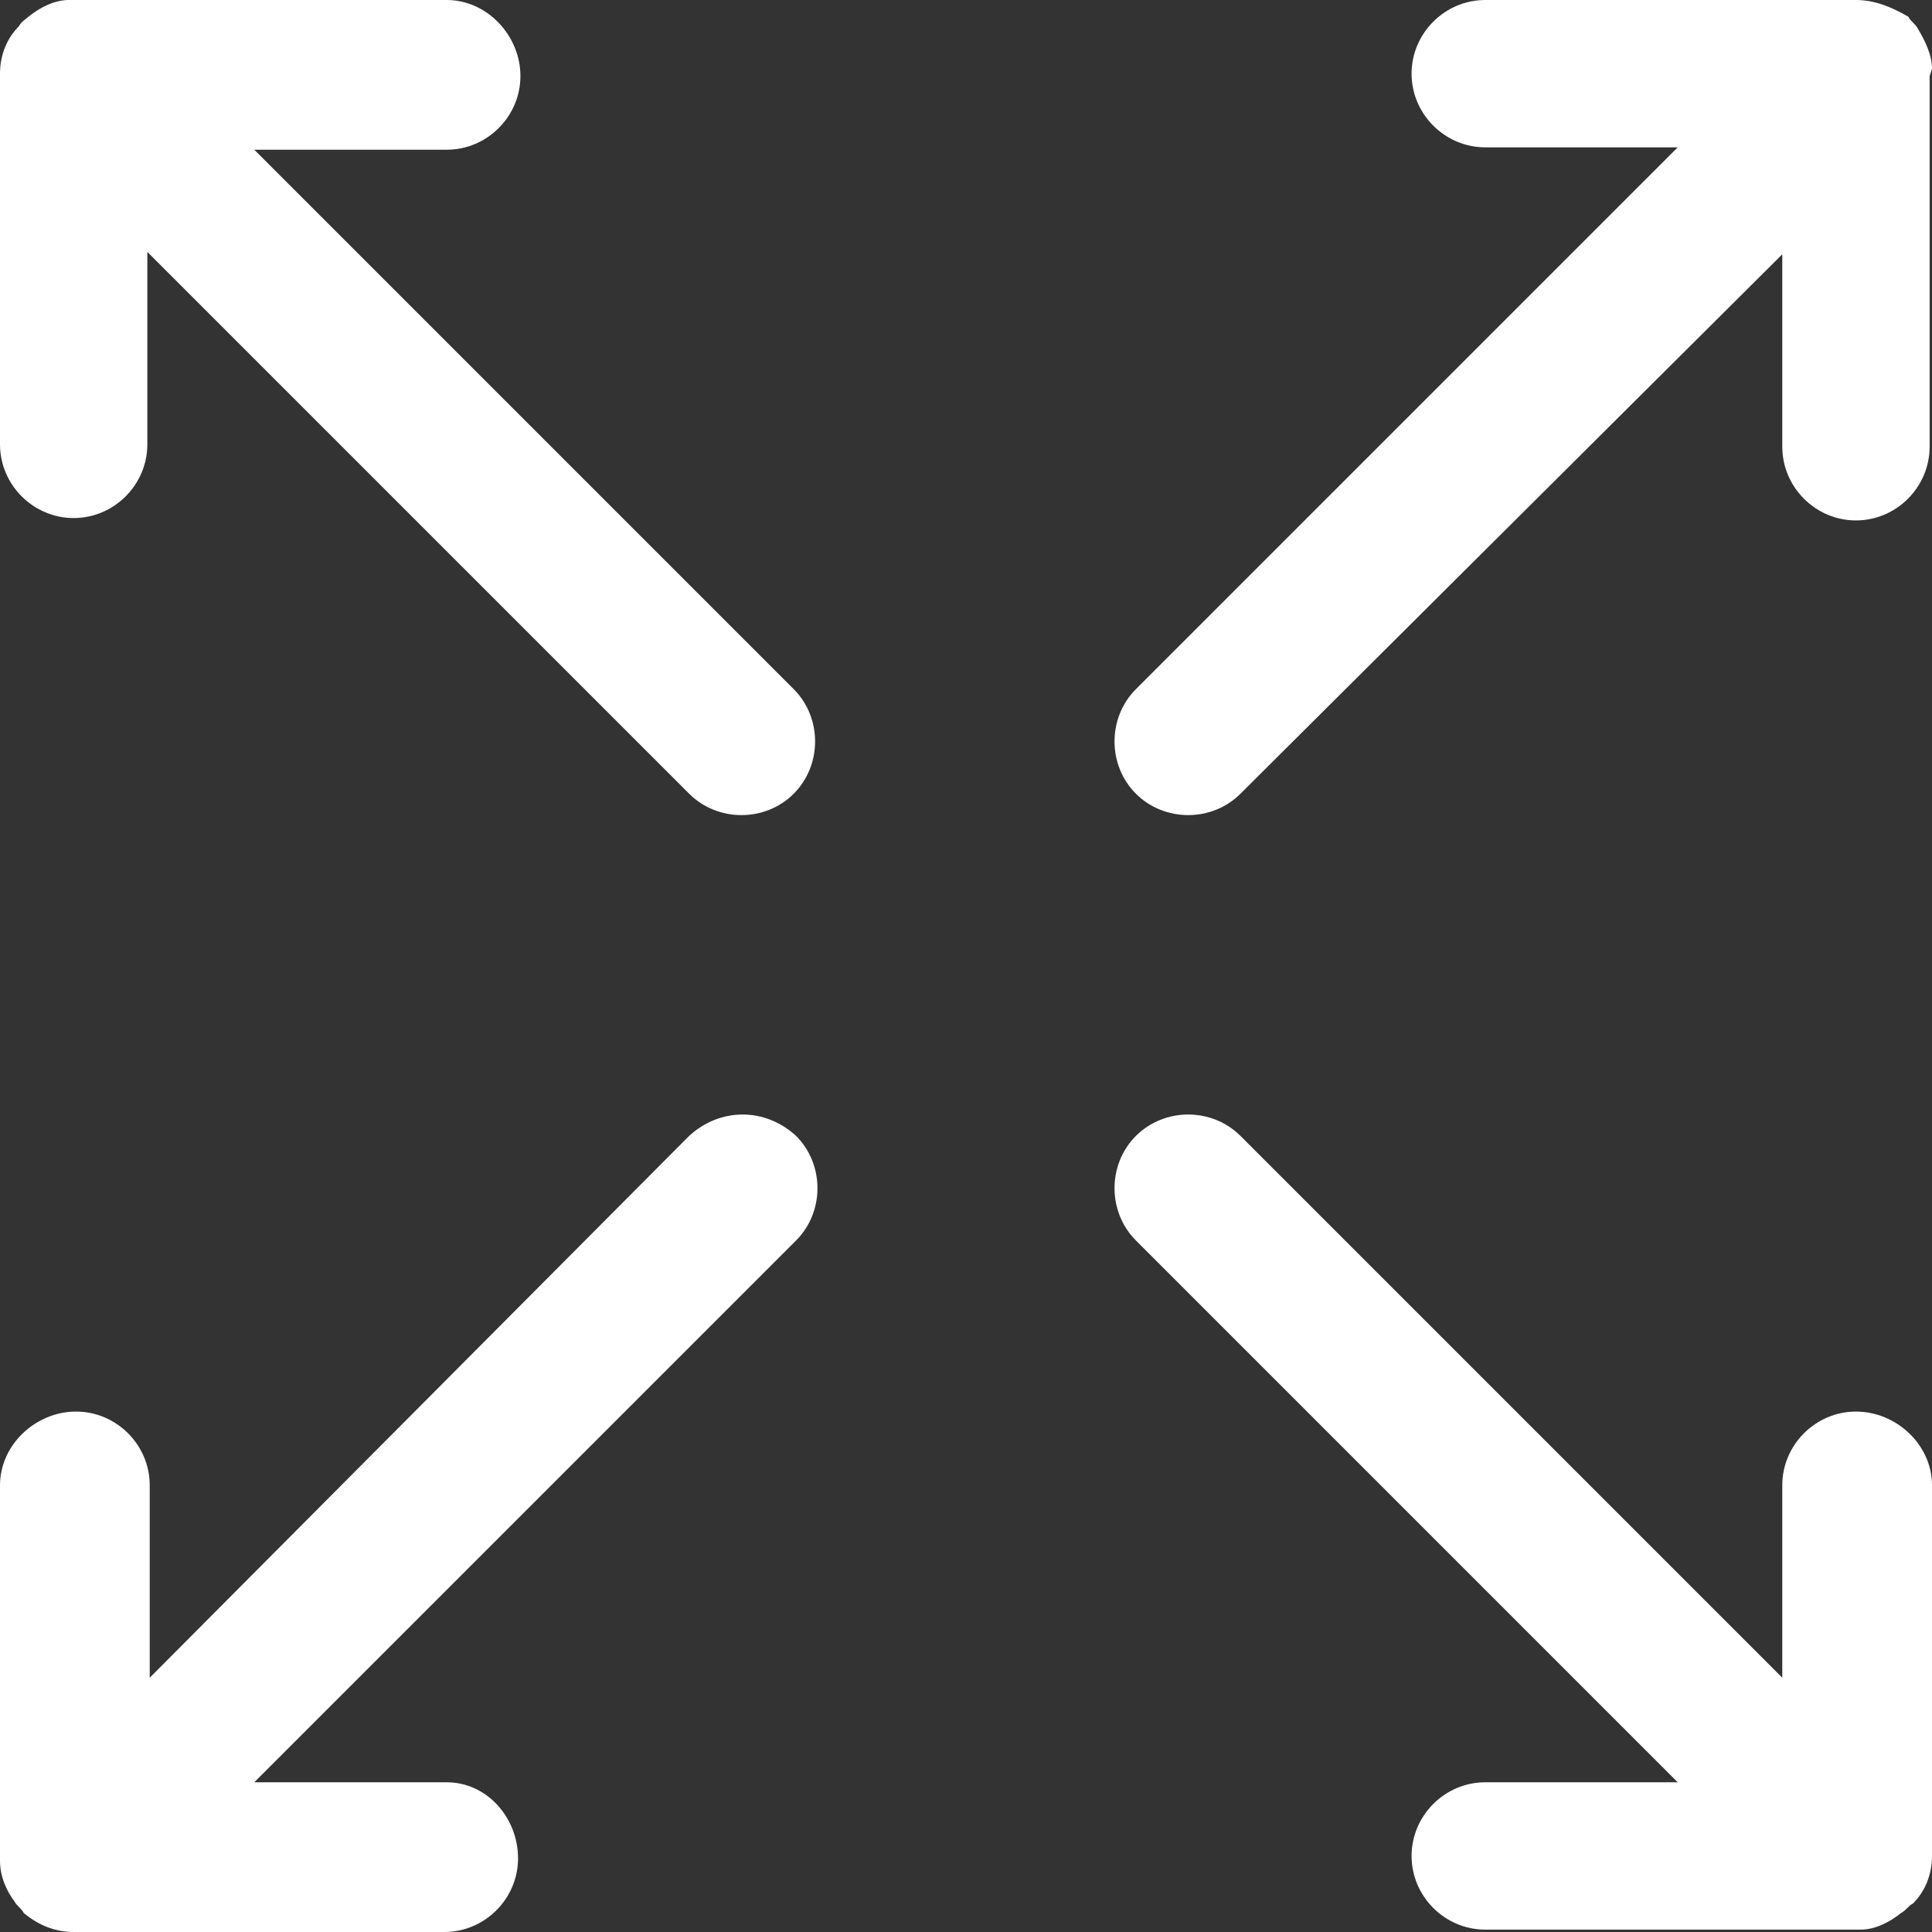 <?xml version="1.0" encoding="utf-8"?>
<!-- Generator: Adobe Illustrator 27.9.5, SVG Export Plug-In . SVG Version: 9.03 Build 54986)  -->
<svg version="1.1" id="Layer_1" xmlns="http://www.w3.org/2000/svg" xmlns:xlink="http://www.w3.org/1999/xlink" x="0px" y="0px"
	 viewBox="0 0 81.3 81.3" style="enable-background:new 0 0 81.3 81.3;" xml:space="preserve">
<rect x="0" y="0" width="81.3" height="81.3" fill="#333333" stroke="none"/>
<style type="text/css">
	.st0{fill:#FFFFFF;}
</style>
<g>
	<path class="st0" d="M10.7,6.3h8.1c1.7,0,3.1-1.4,3.1-3.1S20.5,0,18.8,0H3.2H2.9C2.3,0,1.7,0.3,1.2,0.7C1.1,0.8,0.9,0.9,0.8,1.1
		C0.3,1.6,0,2.3,0,3.1v15.6c0,1.7,1.4,3.1,3.1,3.1s3.1-1.4,3.1-3.1v-8.1L29,33.4c0.6,0.6,1.4,0.9,2.2,0.9s1.6-0.3,2.2-0.9
		c1.2-1.2,1.2-3.2,0-4.4L10.7,6.3z"/>
	<path class="st0" d="M81.3,2.9c0-0.6-0.3-1.2-0.6-1.7c-0.1-0.2-0.3-0.3-0.4-0.5C79.6,0.3,78.9,0,78.1,0H62.5
		c-1.7,0-3.1,1.4-3.1,3.1s1.4,3.1,3.1,3.1h8.1L47.8,29c-1.2,1.2-1.2,3.2,0,4.4c0.6,0.6,1.4,0.9,2.2,0.9s1.6-0.3,2.2-0.9L75,10.7v8.1
		c0,1.7,1.4,3.1,3.1,3.1s3.1-1.4,3.1-3.1V3.2L81.3,2.9L81.3,2.9z"/>
	<path class="st0" d="M78.1,59.4c-1.7,0-3.1,1.4-3.1,3.1v8.1L52.2,47.8c-1.2-1.2-3.2-1.2-4.4,0c-1.2,1.2-1.2,3.2,0,4.4L70.6,75h-8.1
		c-1.7,0-3.1,1.4-3.1,3.1s1.4,3.1,3.1,3.1h15.6h0h0.2c0.6,0,1.2-0.3,1.7-0.7c0.2-0.1,0.3-0.3,0.5-0.4c0.5-0.5,0.8-1.2,0.8-2V62.5
		C81.3,60.8,79.8,59.4,78.1,59.4L78.1,59.4z"/>
	<path class="st0" d="M29,47.8L6.3,70.6v-8.1c0-1.7-1.4-3.1-3.1-3.1S0,60.8,0,62.5v15.6v0.2C0,79,0.3,79.6,0.6,80
		c0.1,0.2,0.3,0.3,0.4,0.5c0.6,0.5,1.3,0.8,2.1,0.8h15.6c1.7,0,3.1-1.4,3.1-3.1S20.5,75,18.8,75h-8.1l22.8-22.8
		c1.2-1.2,1.2-3.2,0-4.4C32.2,46.6,30.3,46.6,29,47.8L29,47.8z"/>
</g>
</svg>
